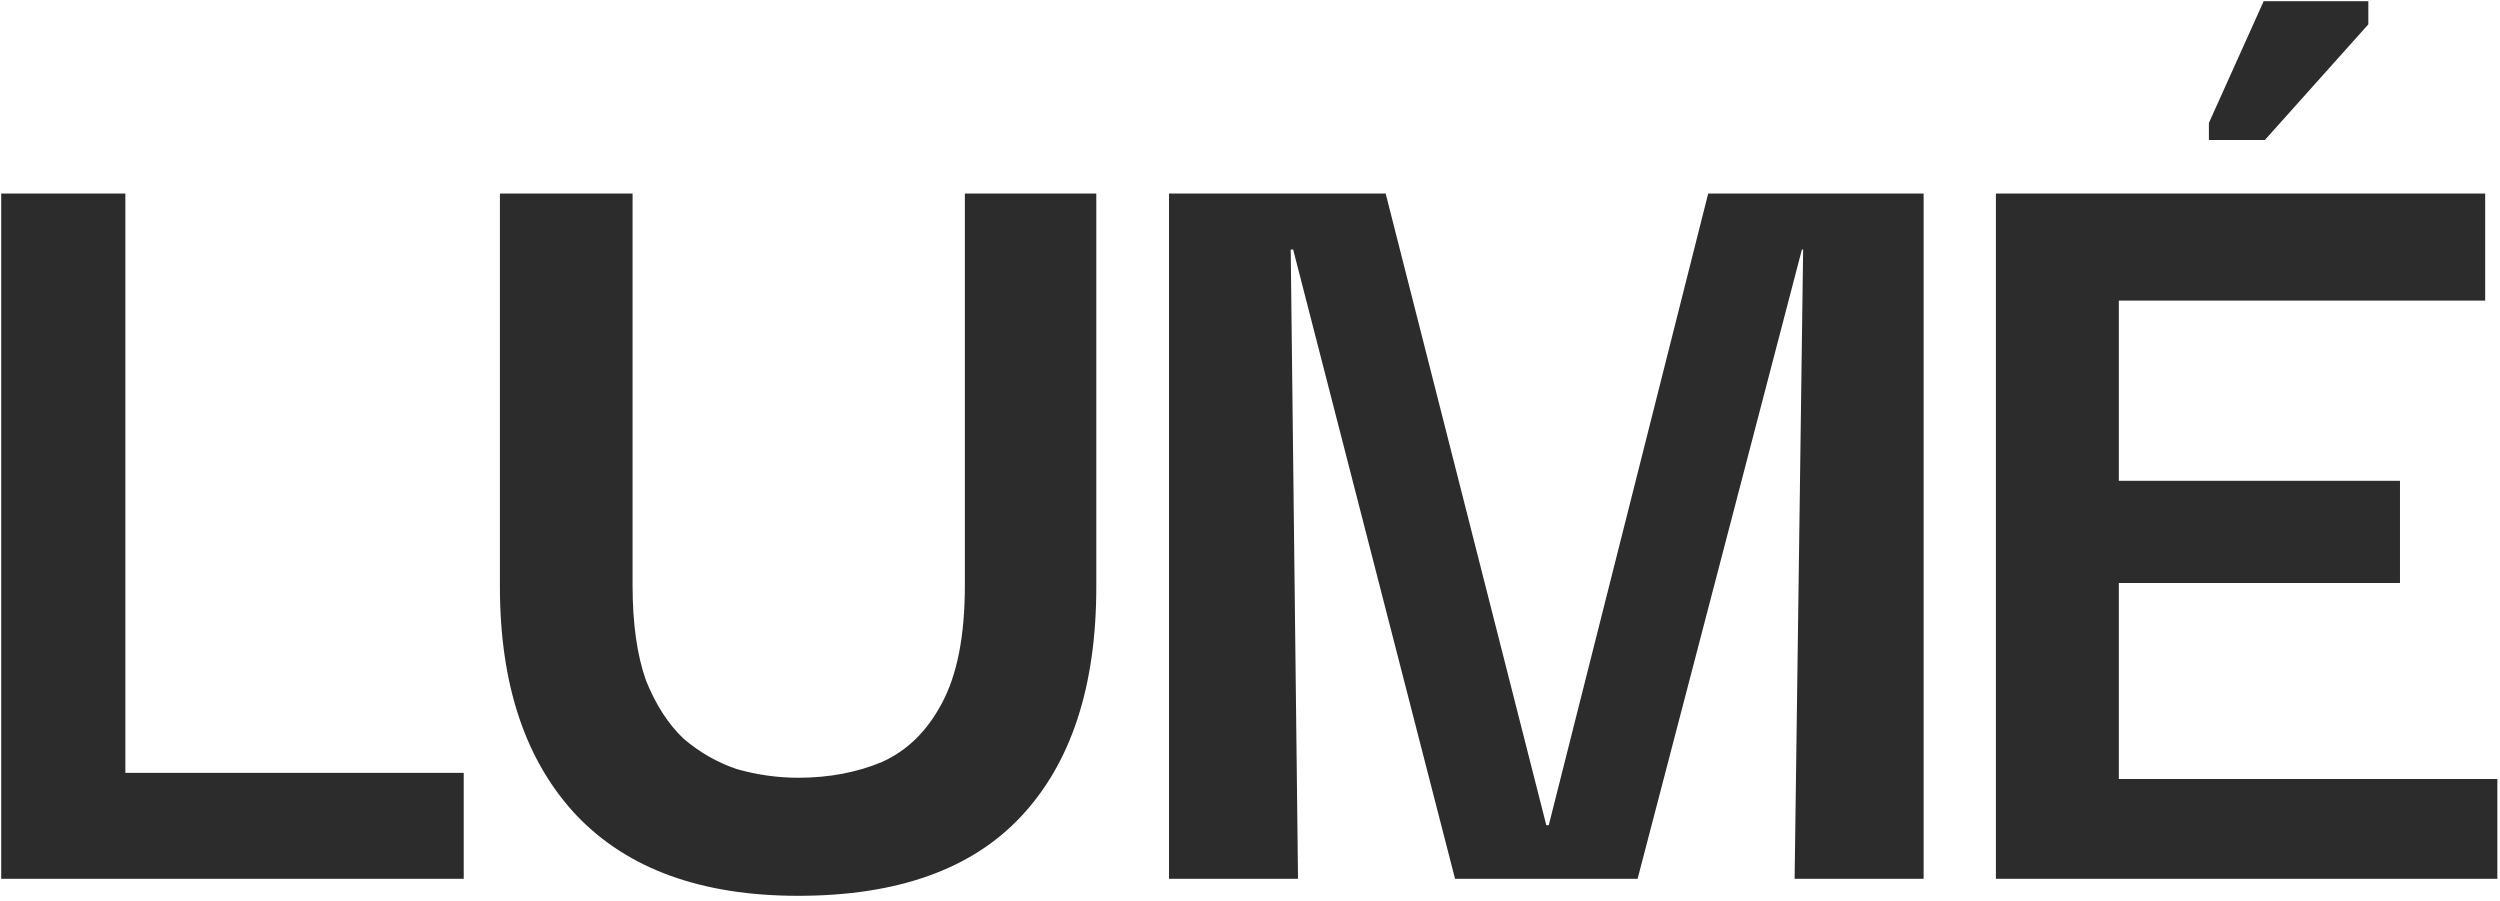 <?xml version="1.0" encoding="UTF-8"?> <svg xmlns="http://www.w3.org/2000/svg" width="1027" height="370" viewBox="0 0 1027 370" fill="none"><g clip-path="url(#clip0_89_10)"><path d="M0.5 358.5V79.5H51.5V358.5H0.5ZM0.5 361V317.5H190.5V361H0.5ZM327.863 368C288.197 368 257.863 357 236.863 335C215.863 312.667 205.363 281.333 205.363 241V79.5H259.863V240.5C259.863 256.167 261.697 269.167 265.363 279.5C269.363 289.5 274.53 297.5 280.863 303.5C287.53 309.167 294.863 313.333 302.863 316C311.197 318.333 319.53 319.5 327.863 319.5C340.53 319.5 352.03 317.333 362.363 313C372.697 308.333 380.863 300.333 386.863 289C393.197 277.333 396.363 261.167 396.363 240.5V79.5H450.363V241C450.363 282 440.03 313.5 419.363 335.5C399.03 357.167 368.53 368 327.863 368ZM480.227 361V79.5H569.227L635.227 339H636.227L701.727 79.5H790.227V361H737.227L740.727 102.5H740.227L672.727 361H597.727L531.227 102.5H530.227L533.227 361H480.227ZM819.914 361V79.5H1020.91V123.5H870.414V197.5H985.914V239.5H870.414V320H1025.91V361H819.914ZM930.414 57.5H907.414V50.5L929.914 0.5H972.914V10L930.414 57.5Z" fill="#2C2C2C"></path></g><defs><clipPath id="clip0_89_10"><rect width="1027" height="370" fill="white"></rect></clipPath></defs></svg> 